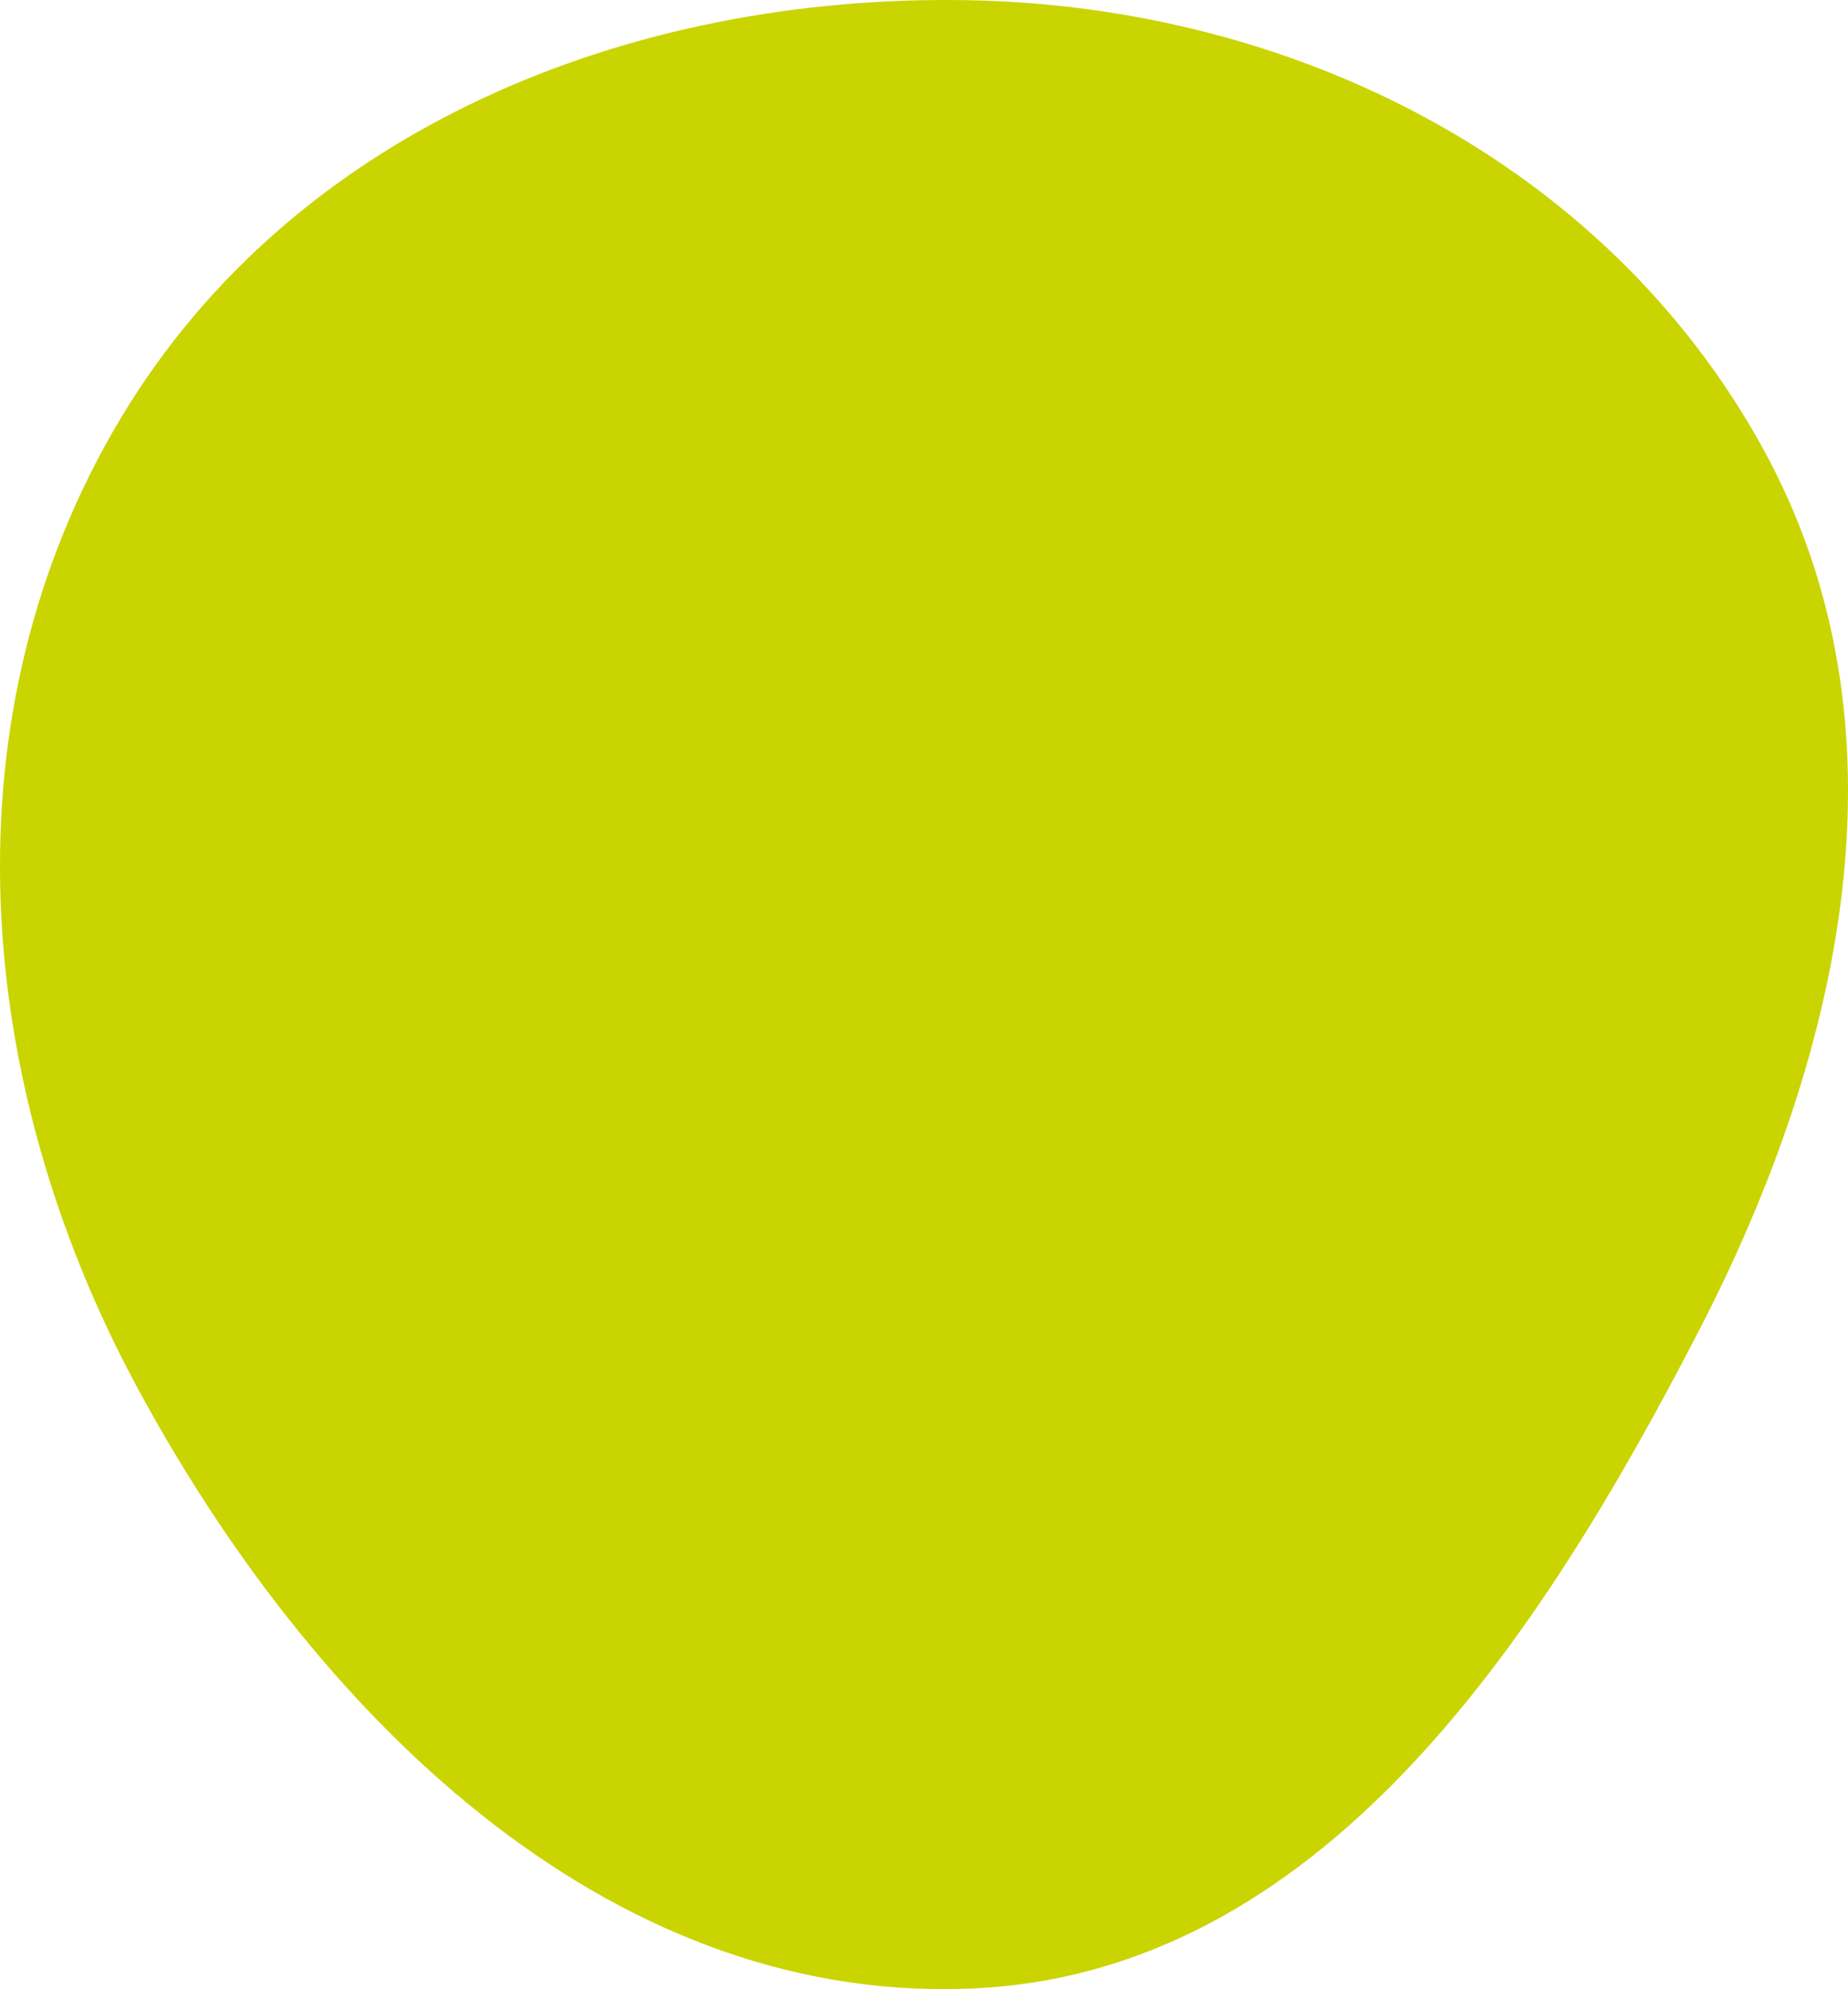 <svg id="Composant_14_1" data-name="Composant 14 – 1" xmlns="http://www.w3.org/2000/svg" width="498.776" height="536.718" viewBox="0 0 498.776 536.718">
  <path id="Tracé_483" data-name="Tracé 483" d="M438.228,197.305c87.973,1.619,172.131,43.844,214.546,120.934,41.066,74.639,21.925,162.134-17.153,237.833C592.087,640.4,533.07,730.359,438.228,733.847c-98.825,3.635-177.289-75.238-224.252-162.268-44.372-82.228-52.441-181.344-4.417-261.494,46.818-78.139,137.593-114.456,228.669-112.78" transform="translate(-176.962 -197.25)" fill="#cad400"/>
</svg>
